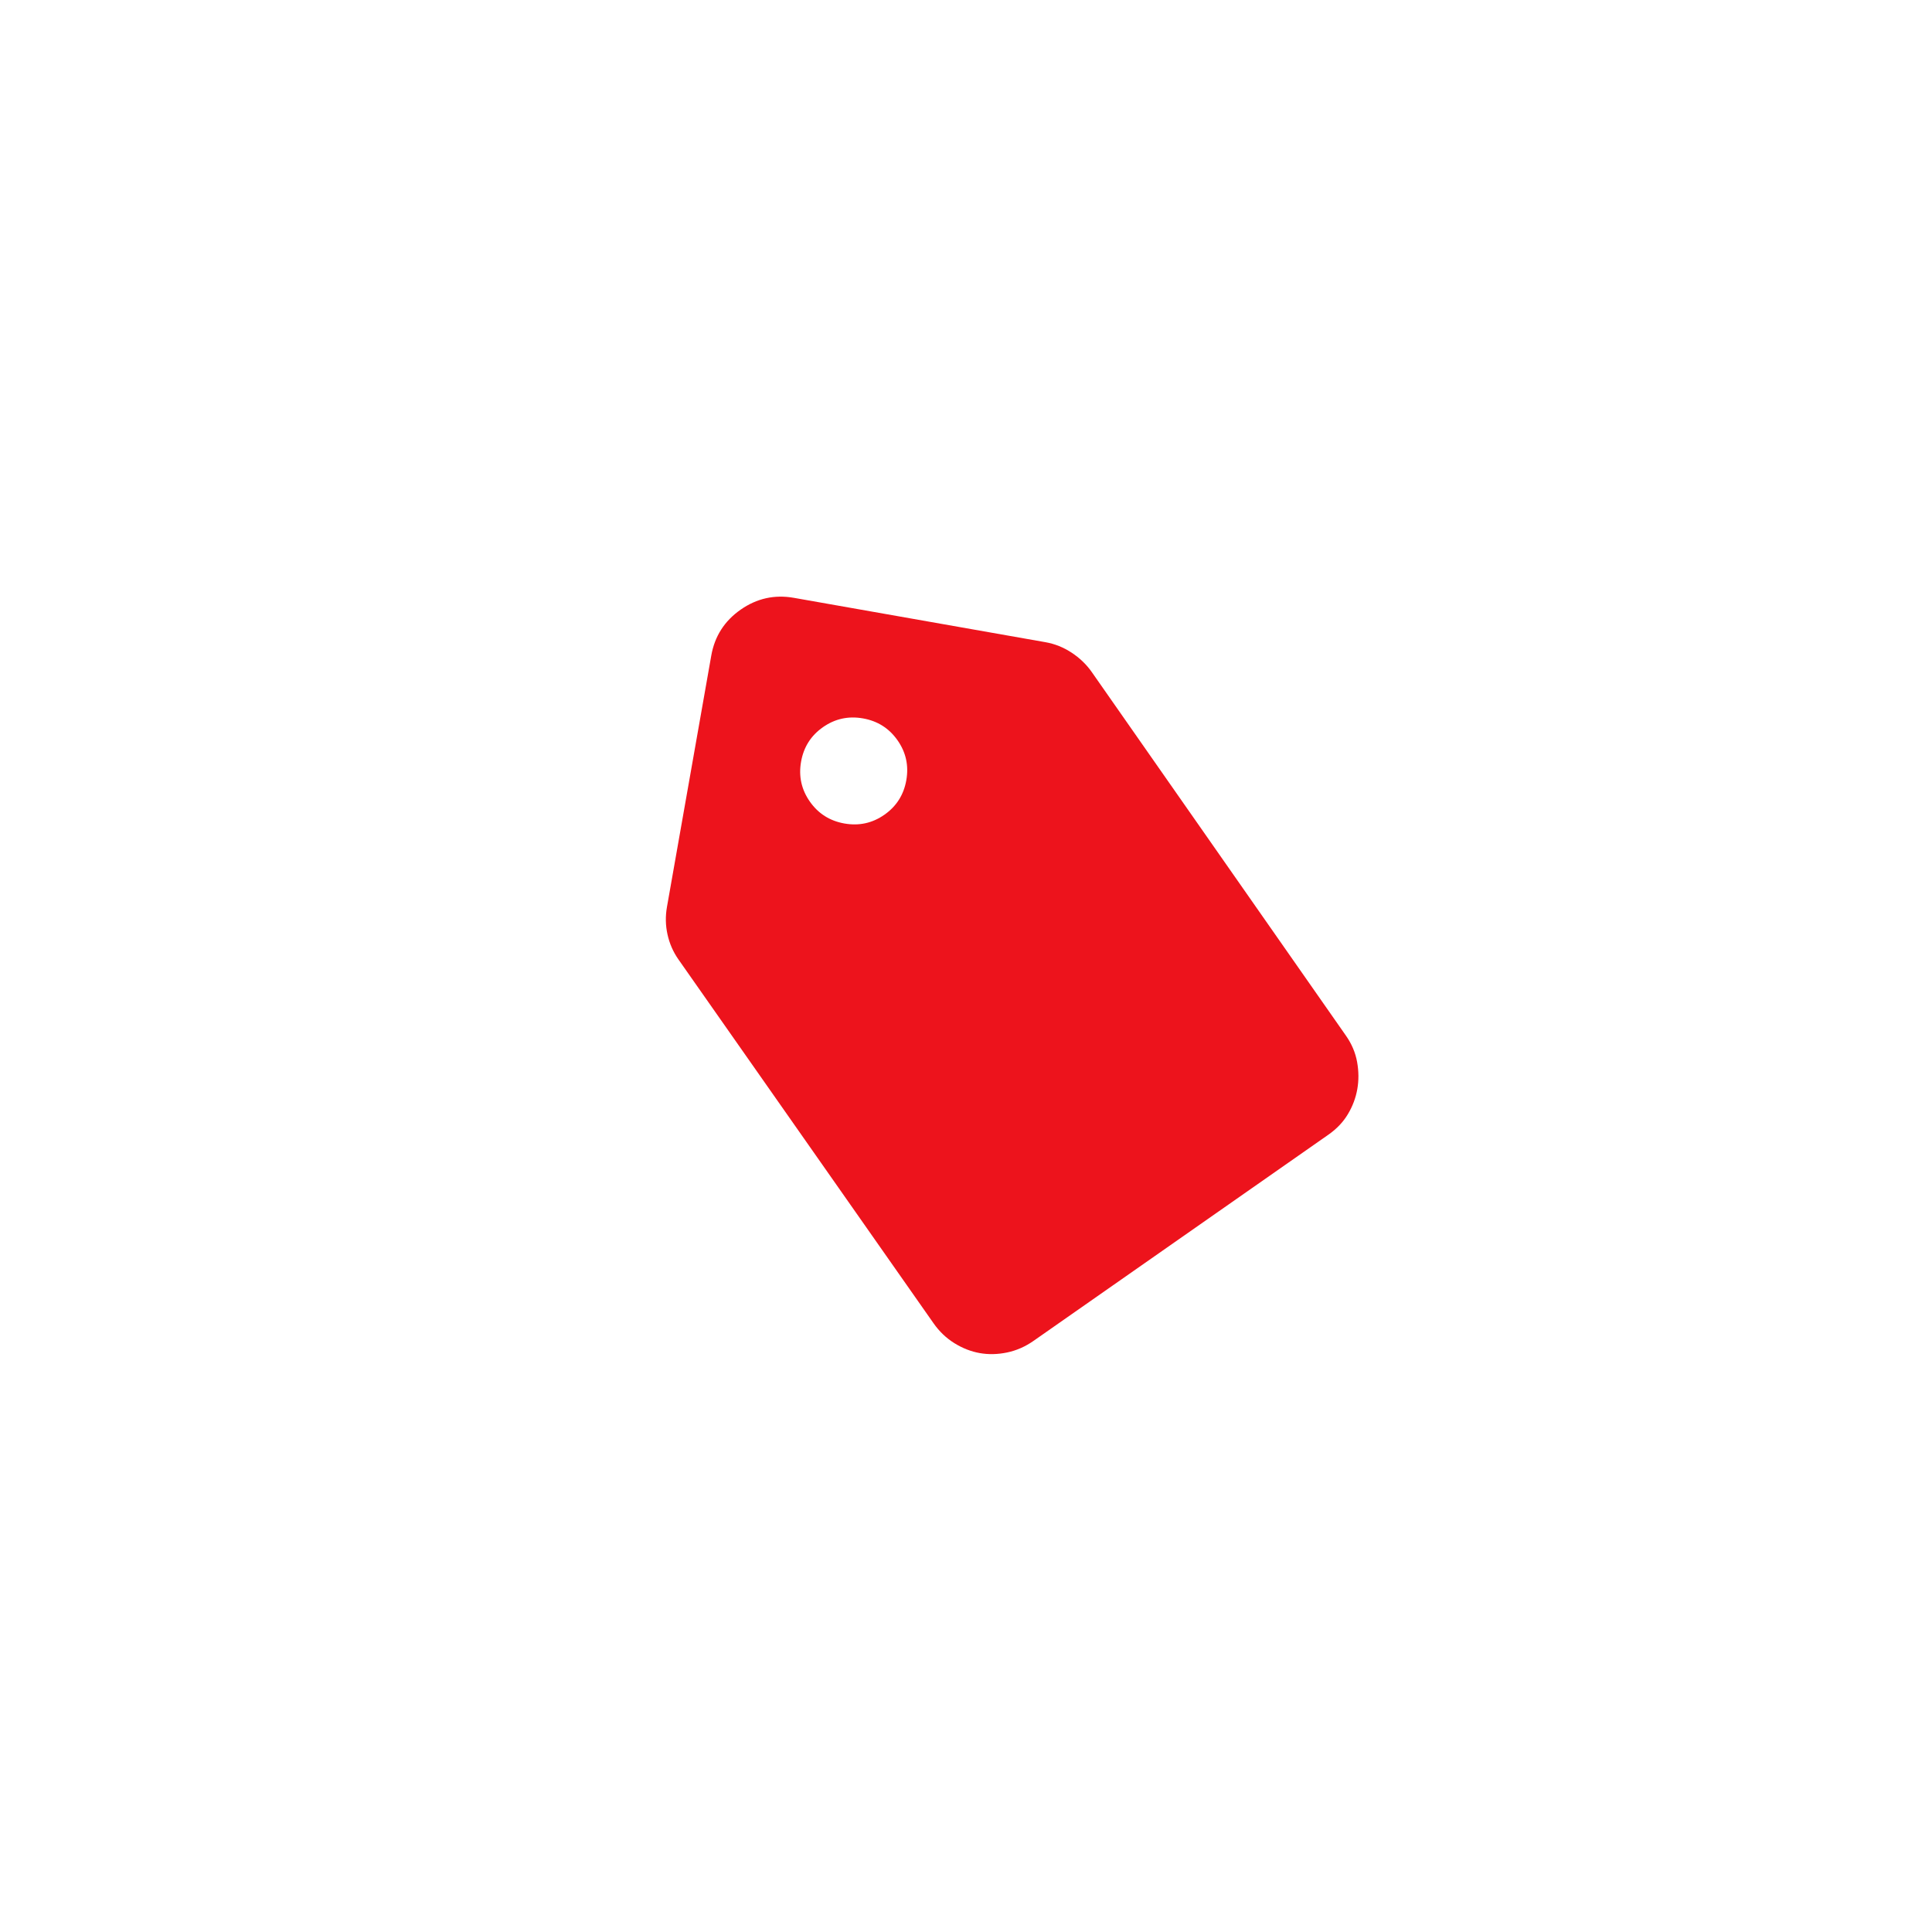 <?xml version="1.0" encoding="UTF-8"?> <svg xmlns="http://www.w3.org/2000/svg" width="132" height="132" viewBox="0 0 132 132" fill="none"><g clip-path="url(#clip0_3129_762)"><g filter="url(#filter0_d_3129_762)"><path d="M64.118 121.056C59.169 124.466 52.398 123.272 48.914 118.375L42.816 109.803C41.141 107.449 38.608 105.849 35.763 105.347L25.849 103.599C19.866 102.544 15.871 96.839 16.926 90.856L18.674 80.942C19.176 78.097 18.538 75.169 16.899 72.79L10.93 64.129C7.52 59.179 8.714 52.409 13.611 48.924L22.183 42.826C24.536 41.151 26.137 38.618 26.639 35.773L28.387 25.859C29.442 19.876 35.147 15.881 41.13 16.936L51.044 18.684C53.889 19.186 56.817 18.548 59.195 16.909L67.857 10.941C72.807 7.53 79.577 8.724 83.062 13.621L89.16 22.193C90.835 24.547 93.368 26.147 96.213 26.649L106.127 28.397C112.11 29.452 116.105 35.157 115.05 41.14L113.302 51.054C112.8 53.899 113.438 56.827 115.077 59.206L121.045 67.868C124.456 72.817 123.262 79.588 118.364 83.072L109.793 89.17C107.439 90.845 105.839 93.378 105.337 96.223L103.589 106.137C102.534 112.12 96.829 116.115 90.846 115.06L80.932 113.312C78.087 112.81 75.159 113.448 72.78 115.087L64.118 121.056Z" fill="white"></path></g><path d="M90.766 77.521L70.612 91.614C70.049 92.008 69.446 92.272 68.805 92.406C68.163 92.539 67.543 92.553 66.944 92.448C66.345 92.342 65.767 92.117 65.21 91.772C64.653 91.427 64.177 90.973 63.782 90.409L46.356 65.556C45.994 65.04 45.744 64.471 45.607 63.85C45.469 63.23 45.456 62.6 45.569 61.962L48.597 44.787C48.829 43.471 49.498 42.426 50.602 41.654C51.706 40.883 52.917 40.613 54.235 40.845L71.431 43.877C72.07 43.99 72.666 44.229 73.219 44.594C73.773 44.959 74.231 45.399 74.593 45.916L91.959 70.759C92.353 71.322 92.608 71.922 92.722 72.559C92.836 73.196 92.841 73.814 92.735 74.412C92.63 75.011 92.416 75.58 92.094 76.12C91.773 76.659 91.33 77.126 90.766 77.521ZM57.694 56.264C58.693 56.44 59.603 56.24 60.425 55.665C61.247 55.09 61.746 54.304 61.922 53.307C62.098 52.31 61.898 51.4 61.322 50.579C60.746 49.758 59.959 49.259 58.96 49.083C57.962 48.907 57.051 49.106 56.229 49.681C55.407 50.256 54.908 51.042 54.732 52.039C54.556 53.037 54.756 53.946 55.332 54.767C55.908 55.589 56.695 56.087 57.694 56.264Z" fill="#ED131C"></path></g><defs><filter id="filter0_d_3129_762" x="-8.012" y="-3.004" width="144" height="144.004" filterUnits="userSpaceOnUse" color-interpolation-filters="sRGB"><feFlood flood-opacity="0" result="BackgroundImageFix"></feFlood><feColorMatrix in="SourceAlpha" type="matrix" values="0 0 0 0 0 0 0 0 0 0 0 0 0 0 0 0 0 0 127 0" result="hardAlpha"></feColorMatrix><feOffset dx="-2" dy="3"></feOffset><feGaussianBlur stdDeviation="7.5"></feGaussianBlur><feComposite in2="hardAlpha" operator="out"></feComposite><feColorMatrix type="matrix" values="0 0 0 0 0.237 0 0 0 0 0.242 0 0 0 0 0.269 0 0 0 0.15 0"></feColorMatrix><feBlend mode="normal" in2="BackgroundImageFix" result="effect1_dropShadow_3129_762"></feBlend><feBlend mode="normal" in="SourceGraphic" in2="effect1_dropShadow_3129_762" result="shape"></feBlend></filter><clipPath id="clip0_3129_762"><rect width="132" height="132" fill="white"></rect></clipPath></defs></svg> 